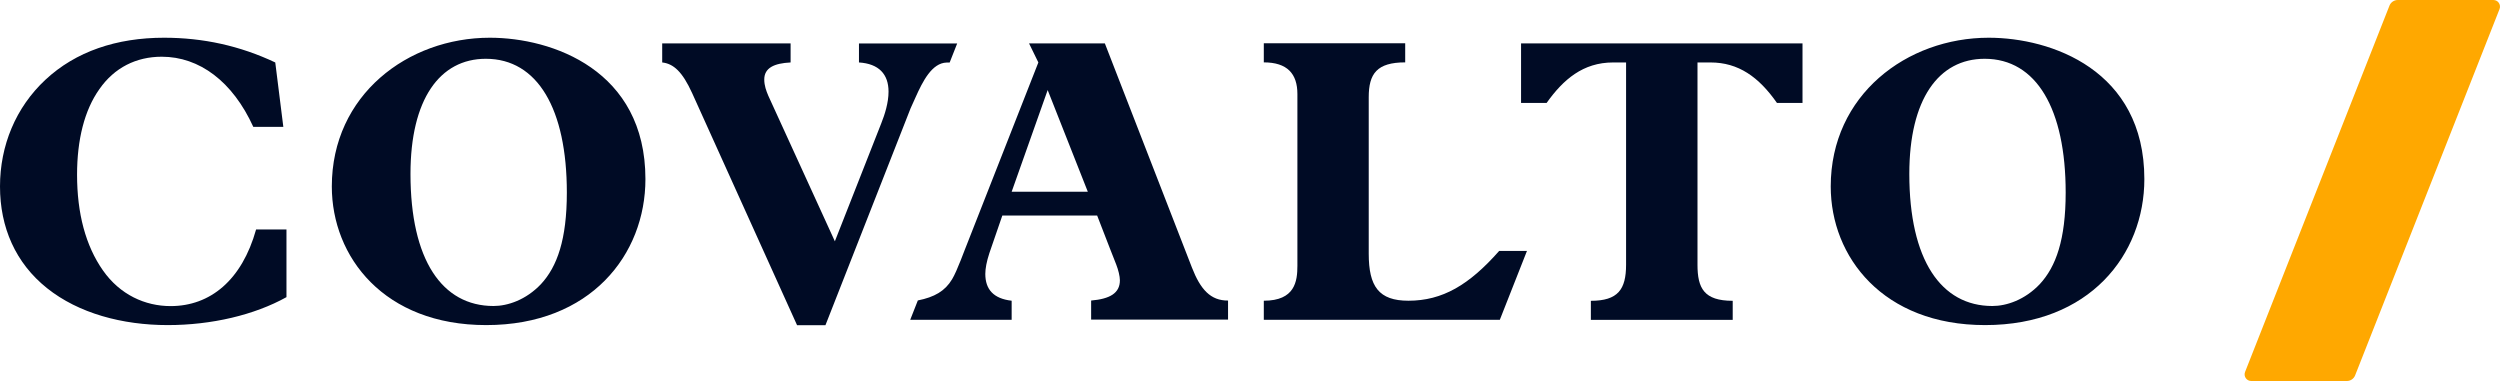 <svg width="274" height="42" viewBox="0 0 274 42" fill="none" xmlns="http://www.w3.org/2000/svg">
<path d="M258.118 41.149L273.95 0.992C274.136 0.511 273.783 0 273.272 0H262.793C262.4 0 262.037 0.246 261.89 0.609L246.059 40.766C245.872 41.247 246.226 41.758 246.736 41.758H257.215C257.618 41.758 257.971 41.512 258.118 41.149Z" fill="#FFA800"></path>
<path d="M30.169 6.846L31.053 13.907H27.763C25.495 8.928 21.861 6.217 17.726 6.217C14.928 6.217 12.531 7.415 10.891 9.772C9.251 12.08 8.446 15.321 8.446 19.151C8.446 23.374 9.379 26.929 11.284 29.64C13.15 32.301 15.9 33.548 18.699 33.548C23.049 33.548 26.516 30.7 28.068 25.152H31.397V32.566C27.891 34.521 23.187 35.63 18.384 35.63C13.415 35.63 8.613 34.344 5.156 31.584C1.699 28.825 0 24.916 0 20.438C0 15.95 1.728 11.776 4.969 8.751C8.299 5.638 12.787 4.135 17.982 4.135C22.264 4.135 26.3 5.019 30.169 6.846Z" fill="#000B25"></path>
<path d="M70.739 19.632C70.739 27.891 64.749 35.63 53.288 35.63C42.102 35.63 36.367 28.166 36.367 20.437C36.367 10.4 44.714 4.135 53.681 4.135C60.526 4.135 70.739 7.68 70.739 19.632ZM54.093 33.538C55.645 33.538 57.648 32.87 59.288 31.142C61.066 29.227 62.126 26.251 62.126 21.105C62.126 11.952 58.925 6.443 53.248 6.443C48.191 6.443 44.989 10.882 44.989 19.062C44.989 28.48 48.446 33.538 54.093 33.538Z" fill="#000B25"></path>
<path d="M197.555 4.753V11.284H194.756C192.763 8.436 190.533 6.845 187.469 6.845H186.045V29.011C186.045 31.584 186.752 32.968 189.905 32.968V35.06H174.359V32.968C177.334 32.968 178.218 31.721 178.218 29.011V6.845H176.794C173.504 6.845 171.334 8.711 169.507 11.284H166.708V4.753H197.555Z" fill="#000B25"></path>
<path d="M235.021 19.632C235.021 27.891 229.03 35.63 217.569 35.63C206.383 35.63 200.648 28.166 200.648 20.437C200.648 10.4 208.996 4.135 217.962 4.135C224.807 4.135 235.021 7.68 235.021 19.632ZM218.365 33.538C219.916 33.538 221.92 32.87 223.56 31.142C225.337 29.227 226.398 26.251 226.398 21.105C226.398 11.952 223.196 6.443 217.52 6.443C212.462 6.443 209.261 10.882 209.261 19.062C209.261 28.48 212.727 33.538 218.365 33.538Z" fill="#000B25"></path>
<path d="M130.636 29.325L121.091 4.753H112.782L113.804 6.845L106.075 26.526C105.721 27.37 104.916 29.678 104.346 30.611C103.57 31.908 102.411 32.566 100.595 32.929L99.76 35.05H110.877V32.959C108.883 32.733 107.99 31.711 107.99 30.022C107.99 29.443 108.127 28.686 108.432 27.753L109.856 23.619H120.246C121.444 26.732 122.112 28.421 122.338 28.991C122.564 29.57 122.74 30.277 122.74 30.719C122.74 32.143 121.631 32.762 119.588 32.939V35.031H134.594V32.939C132.679 32.959 131.569 31.721 130.636 29.325ZM110.877 21.017L114.825 9.87L119.225 21.017H110.877Z" fill="#000B25"></path>
<path d="M94.143 4.753V6.845C96.323 6.983 97.384 8.132 97.384 10.047C97.384 11.245 96.981 12.531 96.588 13.513L91.501 26.447L84.204 10.489C83.979 9.958 83.763 9.379 83.763 8.711C83.763 7.425 84.872 6.934 86.65 6.845V4.753H72.577V6.845C73.824 6.983 74.796 7.866 75.867 10.223L87.357 35.639H89.262H90.077H90.47L99.8 11.873L100.34 10.675C101.135 8.898 102.147 6.894 103.758 6.855H104.082L104.907 4.763H94.143V4.753Z" fill="#000B25"></path>
<path d="M167.356 27.499H164.312C161.022 31.231 158.095 32.959 154.363 32.959C151.122 32.959 150.013 31.407 150.013 27.803V10.656C150.013 8.083 150.897 6.836 154.01 6.836V4.744H138.513V6.836C141.086 6.836 142.195 8.083 142.195 10.303V29.139C142.195 30.828 141.93 32.959 138.513 32.959V35.051H164.38L167.356 27.499Z" fill="#000B25"></path>
</svg>
